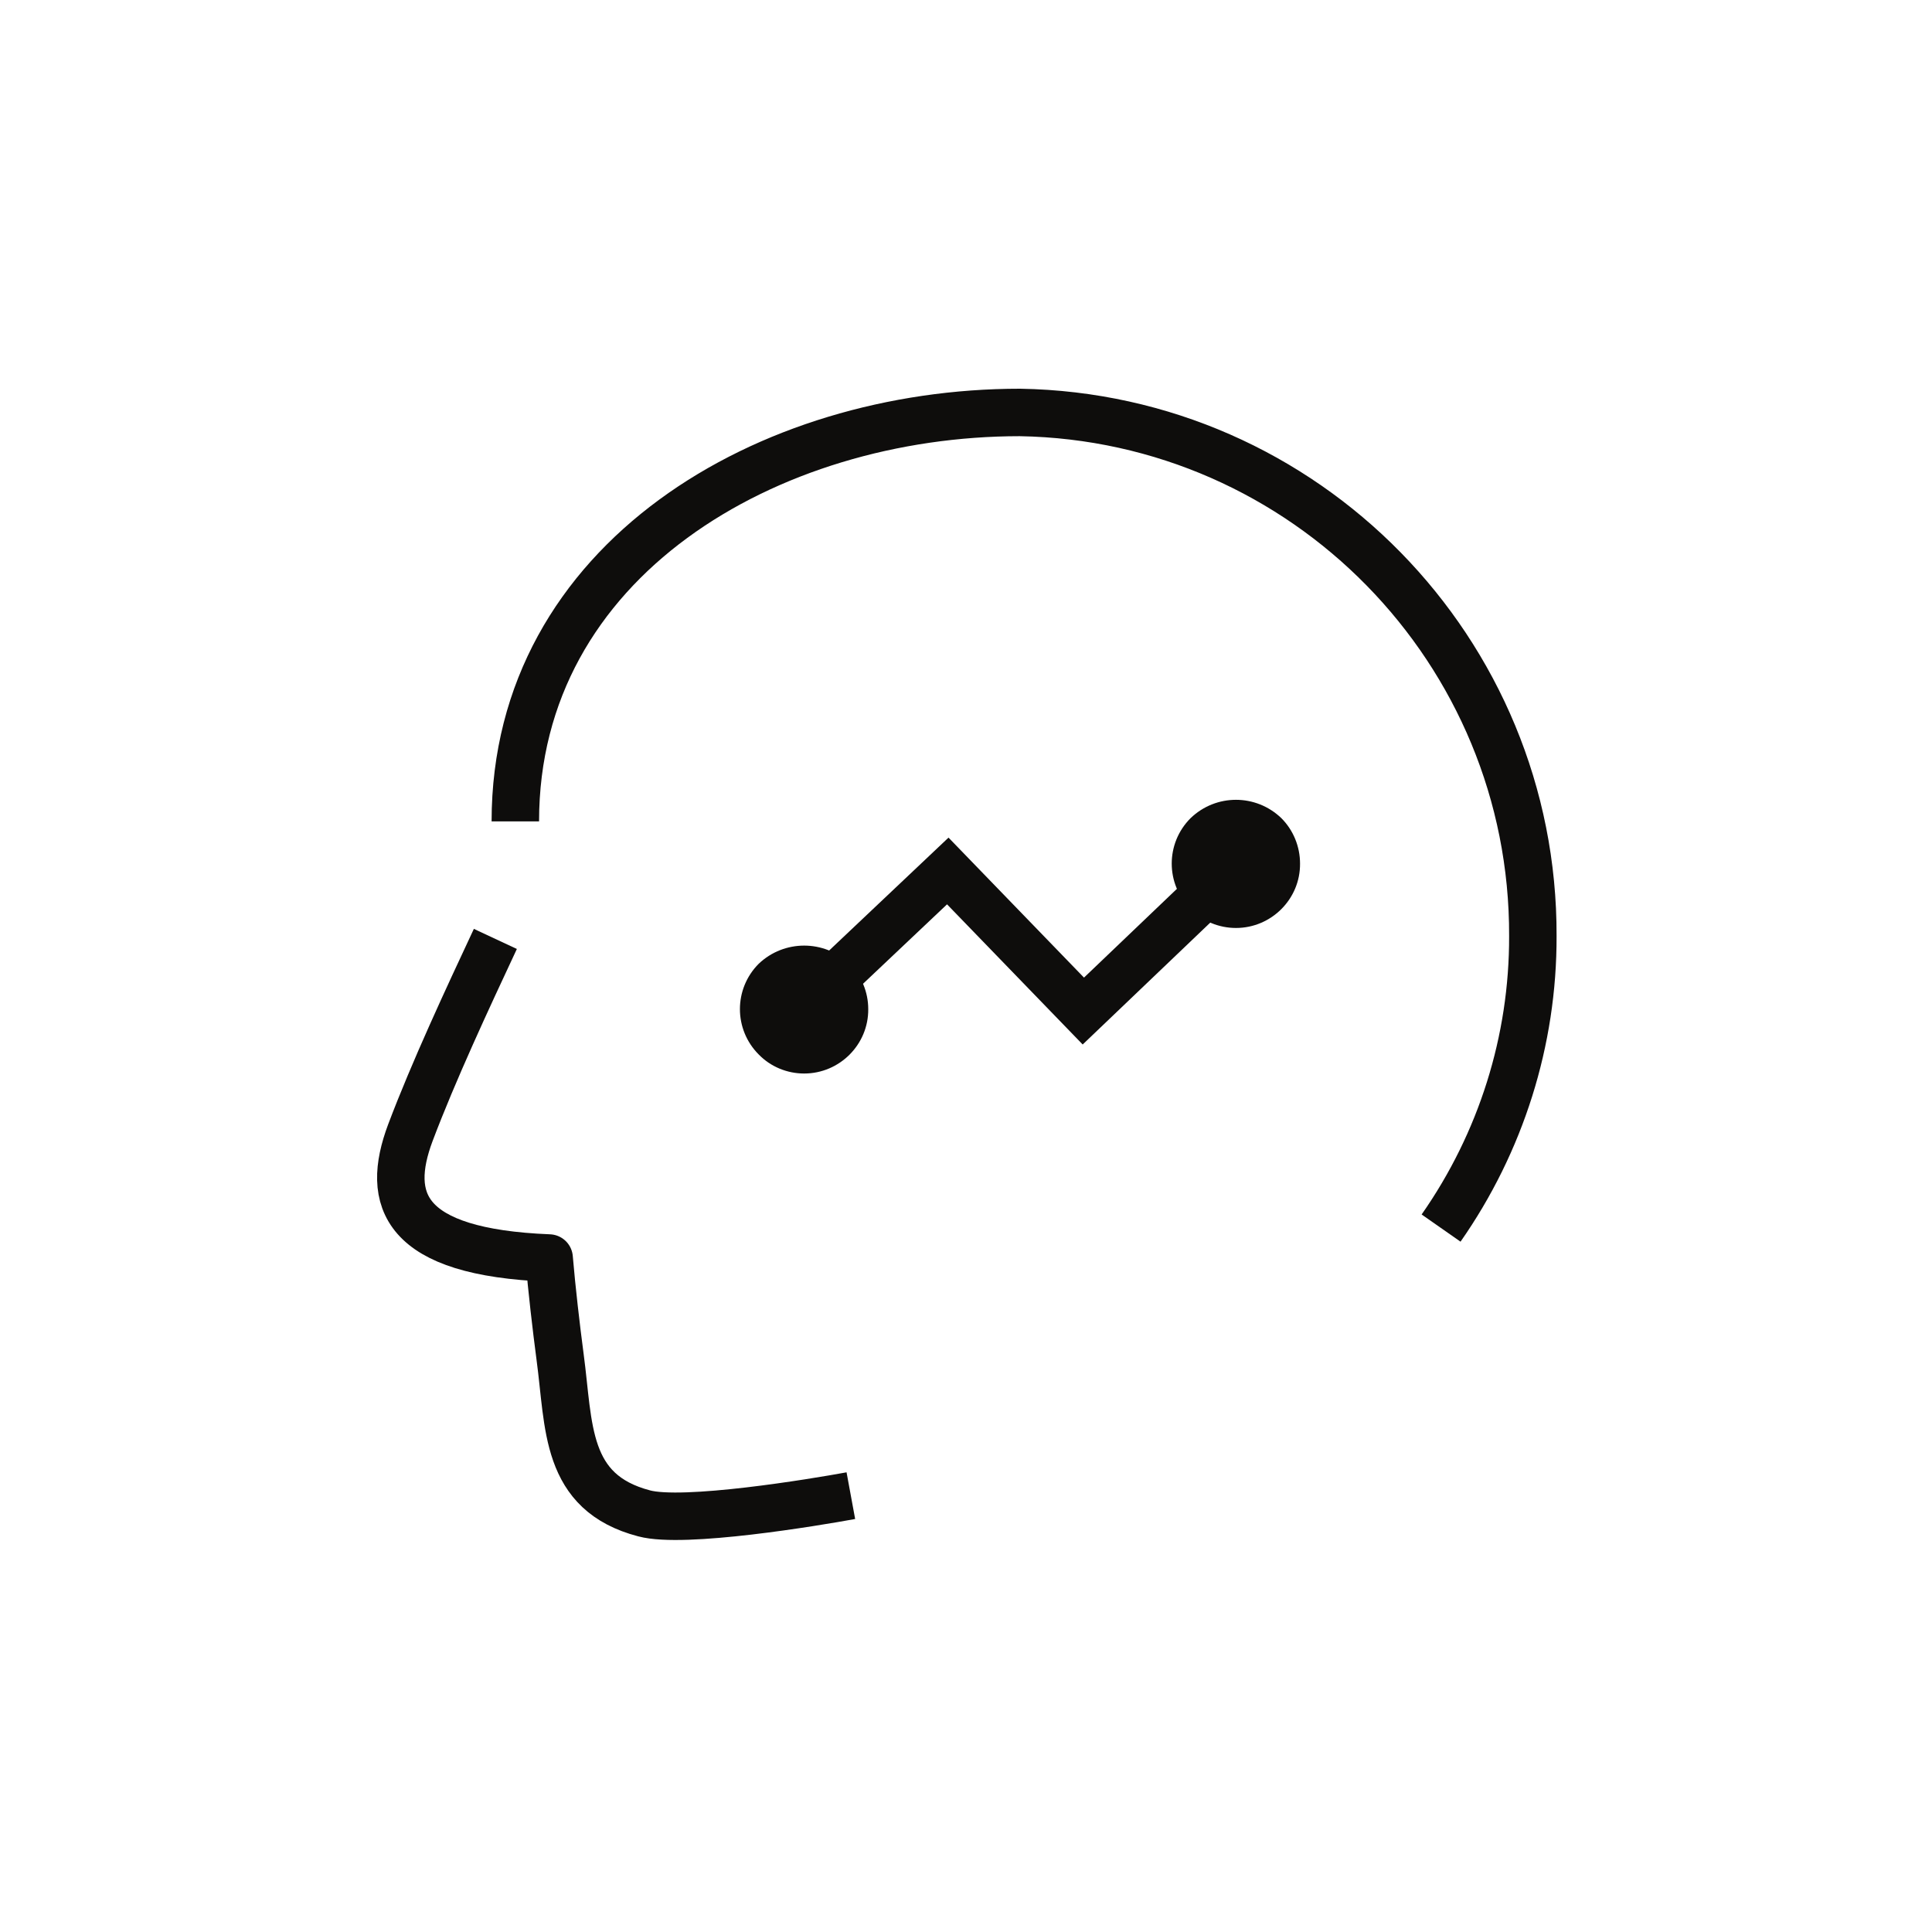 <?xml version="1.0" encoding="utf-8"?>
<!-- Generator: Adobe Illustrator 27.1.1, SVG Export Plug-In . SVG Version: 6.00 Build 0)  -->
<svg version="1.1" id="Layer_1" xmlns="http://www.w3.org/2000/svg" xmlns:xlink="http://www.w3.org/1999/xlink" x="0px" y="0px"
	 viewBox="0 0 60 60" style="enable-background:new 0 0 60 60;" xml:space="preserve">
<style type="text/css">
	.st0{fill:none;stroke:#0E0D0C;stroke-width:1.474;stroke-linejoin:round;}
	.st1{fill:none;stroke:#0E0D0C;stroke-width:1.474;stroke-miterlimit:10;}
	.st2{fill:#0E0D0C;}
</style>
<g id="Group_87" transform="translate(-140.816 -0.481)">
	<path id="Path_24" class="st0" d="M167.24,46.93c-1.14,0.21-5.19,0.88-6.42,0.55c-2.48-0.65-2.32-2.71-2.61-4.86
		c-0.12-0.91-0.26-2.11-0.34-3.07c-4.55-0.18-5.09-1.81-4.31-3.89c0.72-1.91,1.77-4.16,2.64-6.02"/>
	<path id="Path_25" class="st1" d="M166.94,30.66l3.31-3.13l4.21,4.35l3.58-3.42"/>
	<path id="Path_26" class="st0" d="M185.57,38.62c1.86-2.66,2.86-5.82,2.85-9.07c0.03-8.86-7.07-16.11-15.93-16.26
		c-7.81,0-15.67,4.57-15.67,12.7"/>
	<path id="Path_27" class="st2" d="M180.61,25.89c-0.79-0.76-2.03-0.76-2.82,0c-0.78,0.78-0.78,2.04,0,2.82
		c0.37,0.38,0.88,0.59,1.41,0.59l0,0c1.1,0,2-0.9,1.99-2C181.19,26.77,180.98,26.26,180.61,25.89L180.61,25.89z"/>
	<path id="Path_28" class="st2" d="M167.2,30.41c-0.79-0.75-2.03-0.75-2.82,0c-0.78,0.78-0.78,2.04,0,2.82
		c0.37,0.38,0.88,0.59,1.41,0.59l0,0c1.1,0,2-0.9,1.99-2C167.78,31.29,167.57,30.79,167.2,30.41L167.2,30.41z"/>
</g>
</svg>
